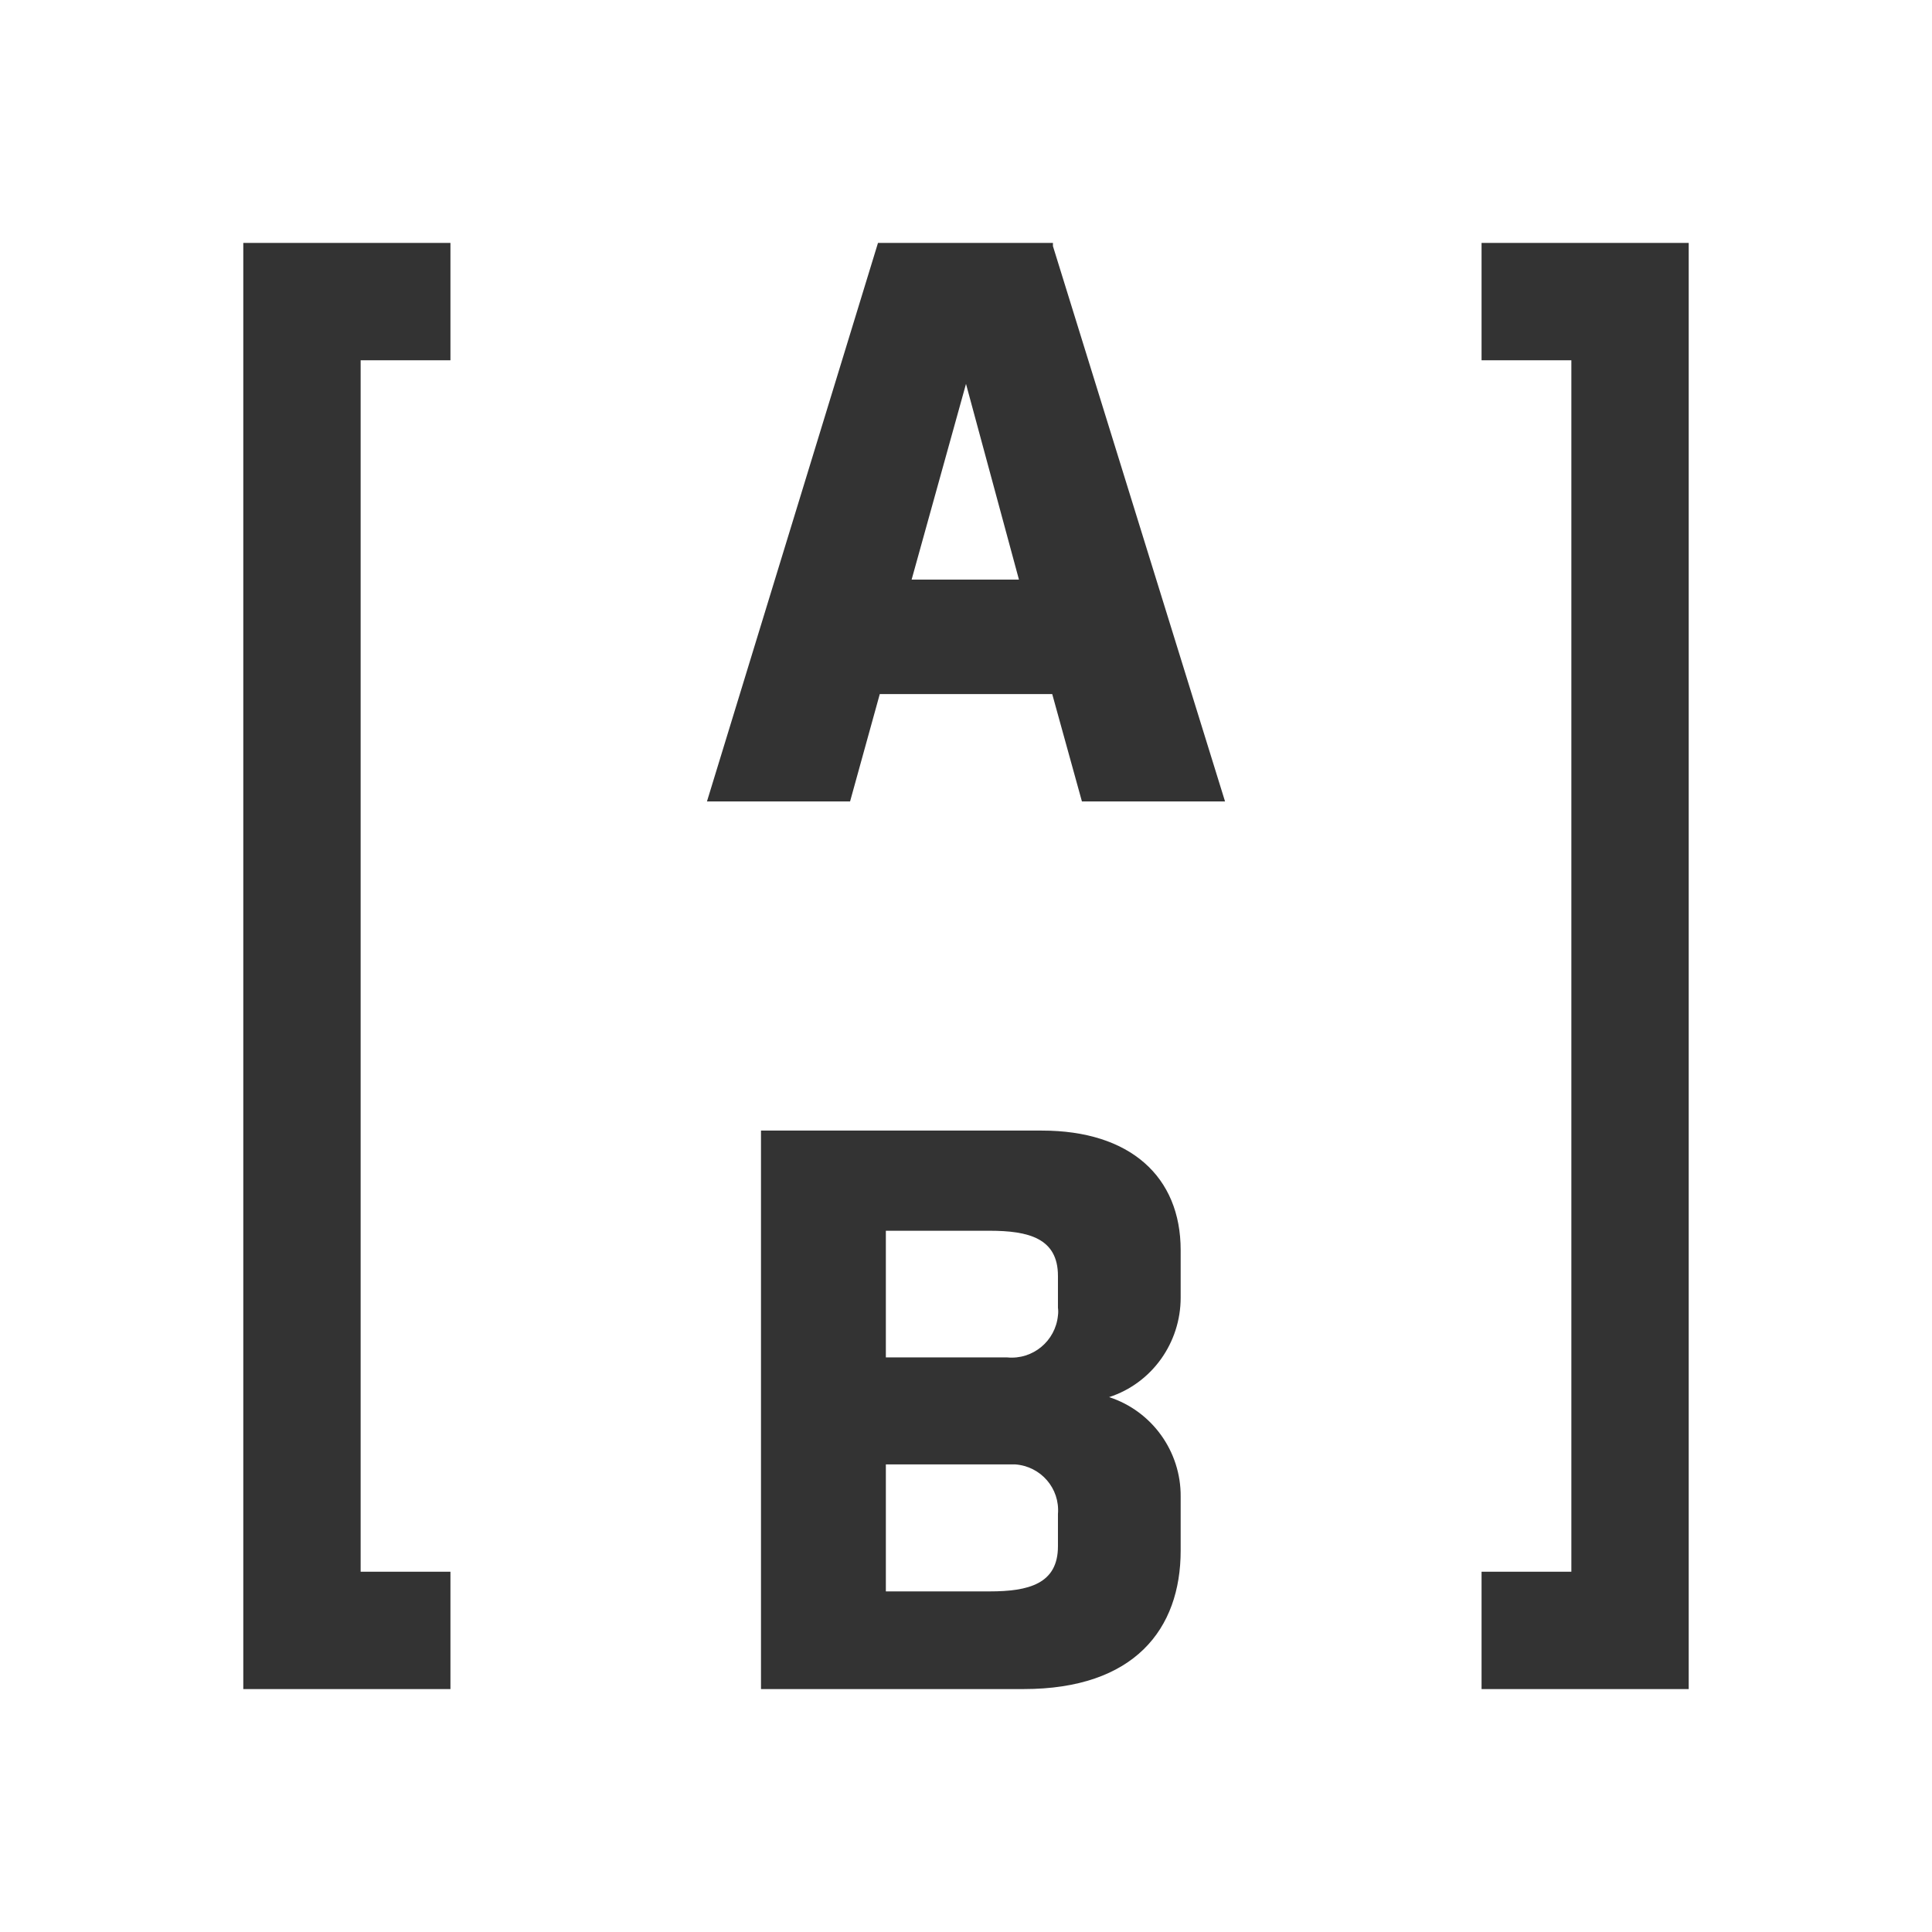 <?xml version="1.0" encoding="UTF-8"?><svg id="Layer_2" xmlns="http://www.w3.org/2000/svg" viewBox="0 0 54 54"><rect x="0" y="0" width="54" height="54" fill="#333333" stroke="none"/><defs><style>.cls-1{fill:#fff;}</style></defs><g id="Layer_1-2"><path class="cls-1" d="M0,0v54h54V0H0ZM12.59,10.07h-2.51v33.86h2.51v3.28h-5.79V6.79h5.79v3.28ZM33,36.27c0,1.26-.8,2.39-2,2.78,1.2.39,2.01,1.52,2,2.78v1.51c0,2.19-1.29,3.87-4.39,3.87h-7.34v-15.61h7.85c2.47,0,3.88,1.29,3.88,3.34v1.33ZM30.24,22.4l-.83-3h-4.82l-.83,3h-4l4.78-15.61h4.89v.09l4.81,15.52h-4ZM47.2,47.21h-5.79v-3.28h2.51V10.07h-2.51v-3.28h5.79v40.42Z"/><path class="cls-1" d="M29.57,42.32v.9c0,1.05-.82,1.26-1.91,1.26h-2.9v-3.55h3.39c.08,0,.15,0,.22,0,.72.05,1.26.67,1.2,1.39Z"/><path class="cls-1" d="M29.57,35.66v.89c.01.07.01.15,0,.22-.07.71-.7,1.24-1.42,1.17h-3.39v-3.54h2.9c1.09,0,1.91.21,1.91,1.26Z"/><polygon class="cls-1" points="28.48 16.2 25.48 16.2 27 10.73 28.48 16.2"/></g></svg>